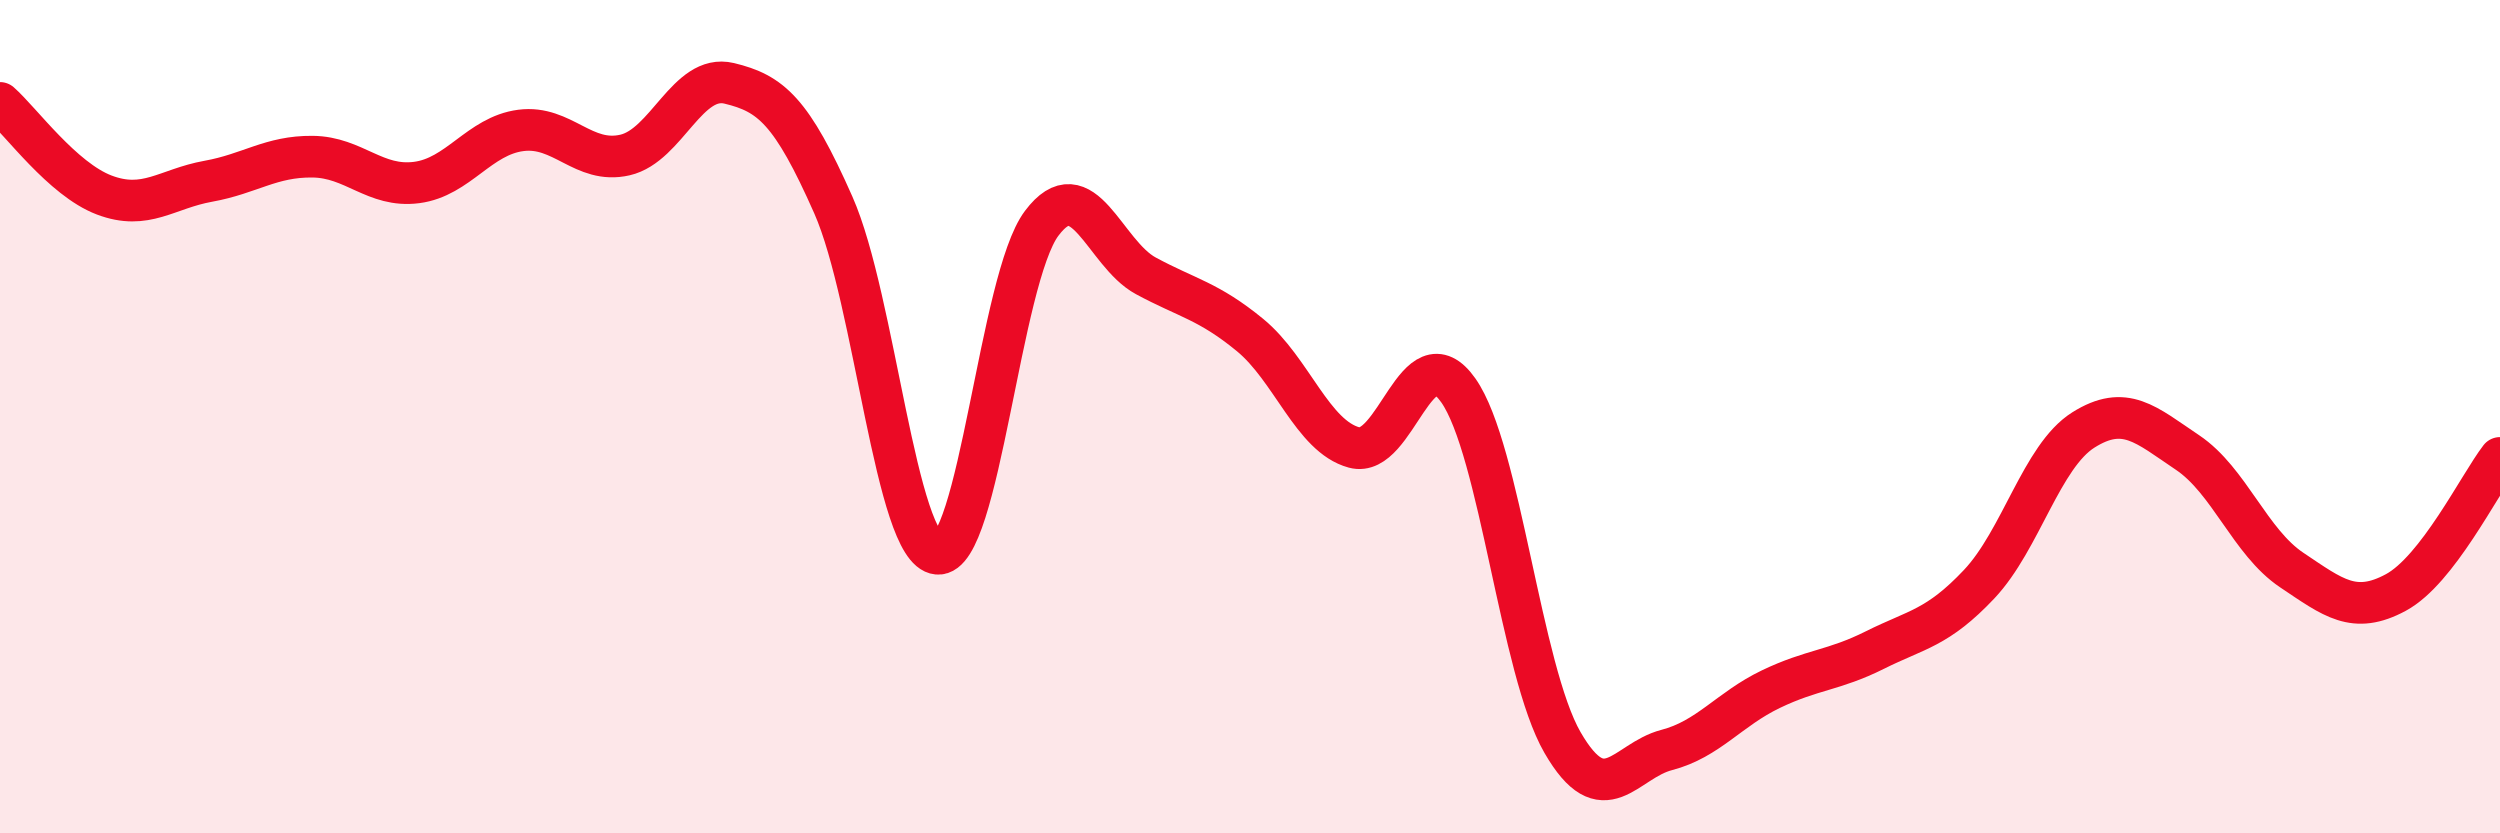 
    <svg width="60" height="20" viewBox="0 0 60 20" xmlns="http://www.w3.org/2000/svg">
      <path
        d="M 0,2.47 C 0.5,2.91 1.5,4.3 2.5,4.68 C 3.5,5.06 4,4.53 5,4.35 C 6,4.17 6.5,3.75 7.5,3.76 C 8.5,3.77 9,4.51 10,4.38 C 11,4.25 11.5,3.26 12.5,3.13 C 13.5,3 14,3.95 15,3.72 C 16,3.49 16.5,1.76 17.5,2 C 18.5,2.24 19,2.66 20,4.92 C 21,7.18 21.5,13.2 22.5,13.29 C 23.5,13.38 24,6.69 25,5.36 C 26,4.03 26.5,6.08 27.5,6.62 C 28.5,7.16 29,7.22 30,8.04 C 31,8.86 31.5,10.47 32.5,10.74 C 33.5,11.01 34,7.95 35,9.37 C 36,10.79 36.5,16.09 37.5,17.82 C 38.5,19.55 39,18.26 40,18 C 41,17.74 41.5,17.02 42.5,16.54 C 43.5,16.06 44,16.1 45,15.6 C 46,15.1 46.5,15.08 47.5,14.02 C 48.5,12.96 49,10.95 50,10.32 C 51,9.69 51.5,10.19 52.5,10.86 C 53.5,11.53 54,13.01 55,13.68 C 56,14.35 56.5,14.76 57.5,14.22 C 58.5,13.68 59.5,11.64 60,10.99L60 20L0 20Z"
        fill="#EB0A25"
        opacity="0.1"
        stroke-linecap="round"
        stroke-linejoin="round"
      />
      <path
        d="M 0,2.47 C 0.5,2.91 1.5,4.3 2.5,4.68 C 3.5,5.06 4,4.53 5,4.35 C 6,4.17 6.5,3.75 7.5,3.76 C 8.5,3.77 9,4.51 10,4.38 C 11,4.25 11.5,3.26 12.5,3.13 C 13.5,3 14,3.95 15,3.72 C 16,3.49 16.5,1.76 17.5,2 C 18.5,2.24 19,2.66 20,4.92 C 21,7.18 21.5,13.2 22.5,13.29 C 23.5,13.38 24,6.69 25,5.36 C 26,4.03 26.5,6.08 27.5,6.62 C 28.5,7.16 29,7.22 30,8.04 C 31,8.86 31.5,10.47 32.5,10.74 C 33.5,11.01 34,7.95 35,9.37 C 36,10.79 36.5,16.09 37.5,17.82 C 38.5,19.55 39,18.26 40,18 C 41,17.74 41.5,17.02 42.5,16.54 C 43.5,16.06 44,16.1 45,15.6 C 46,15.1 46.5,15.08 47.5,14.02 C 48.5,12.96 49,10.95 50,10.32 C 51,9.69 51.5,10.19 52.5,10.86 C 53.5,11.53 54,13.01 55,13.68 C 56,14.35 56.5,14.76 57.5,14.22 C 58.5,13.68 59.5,11.64 60,10.99"
        stroke="#EB0A25"
        stroke-width="1"
        fill="none"
        stroke-linecap="round"
        stroke-linejoin="round"
      />
    </svg>
  